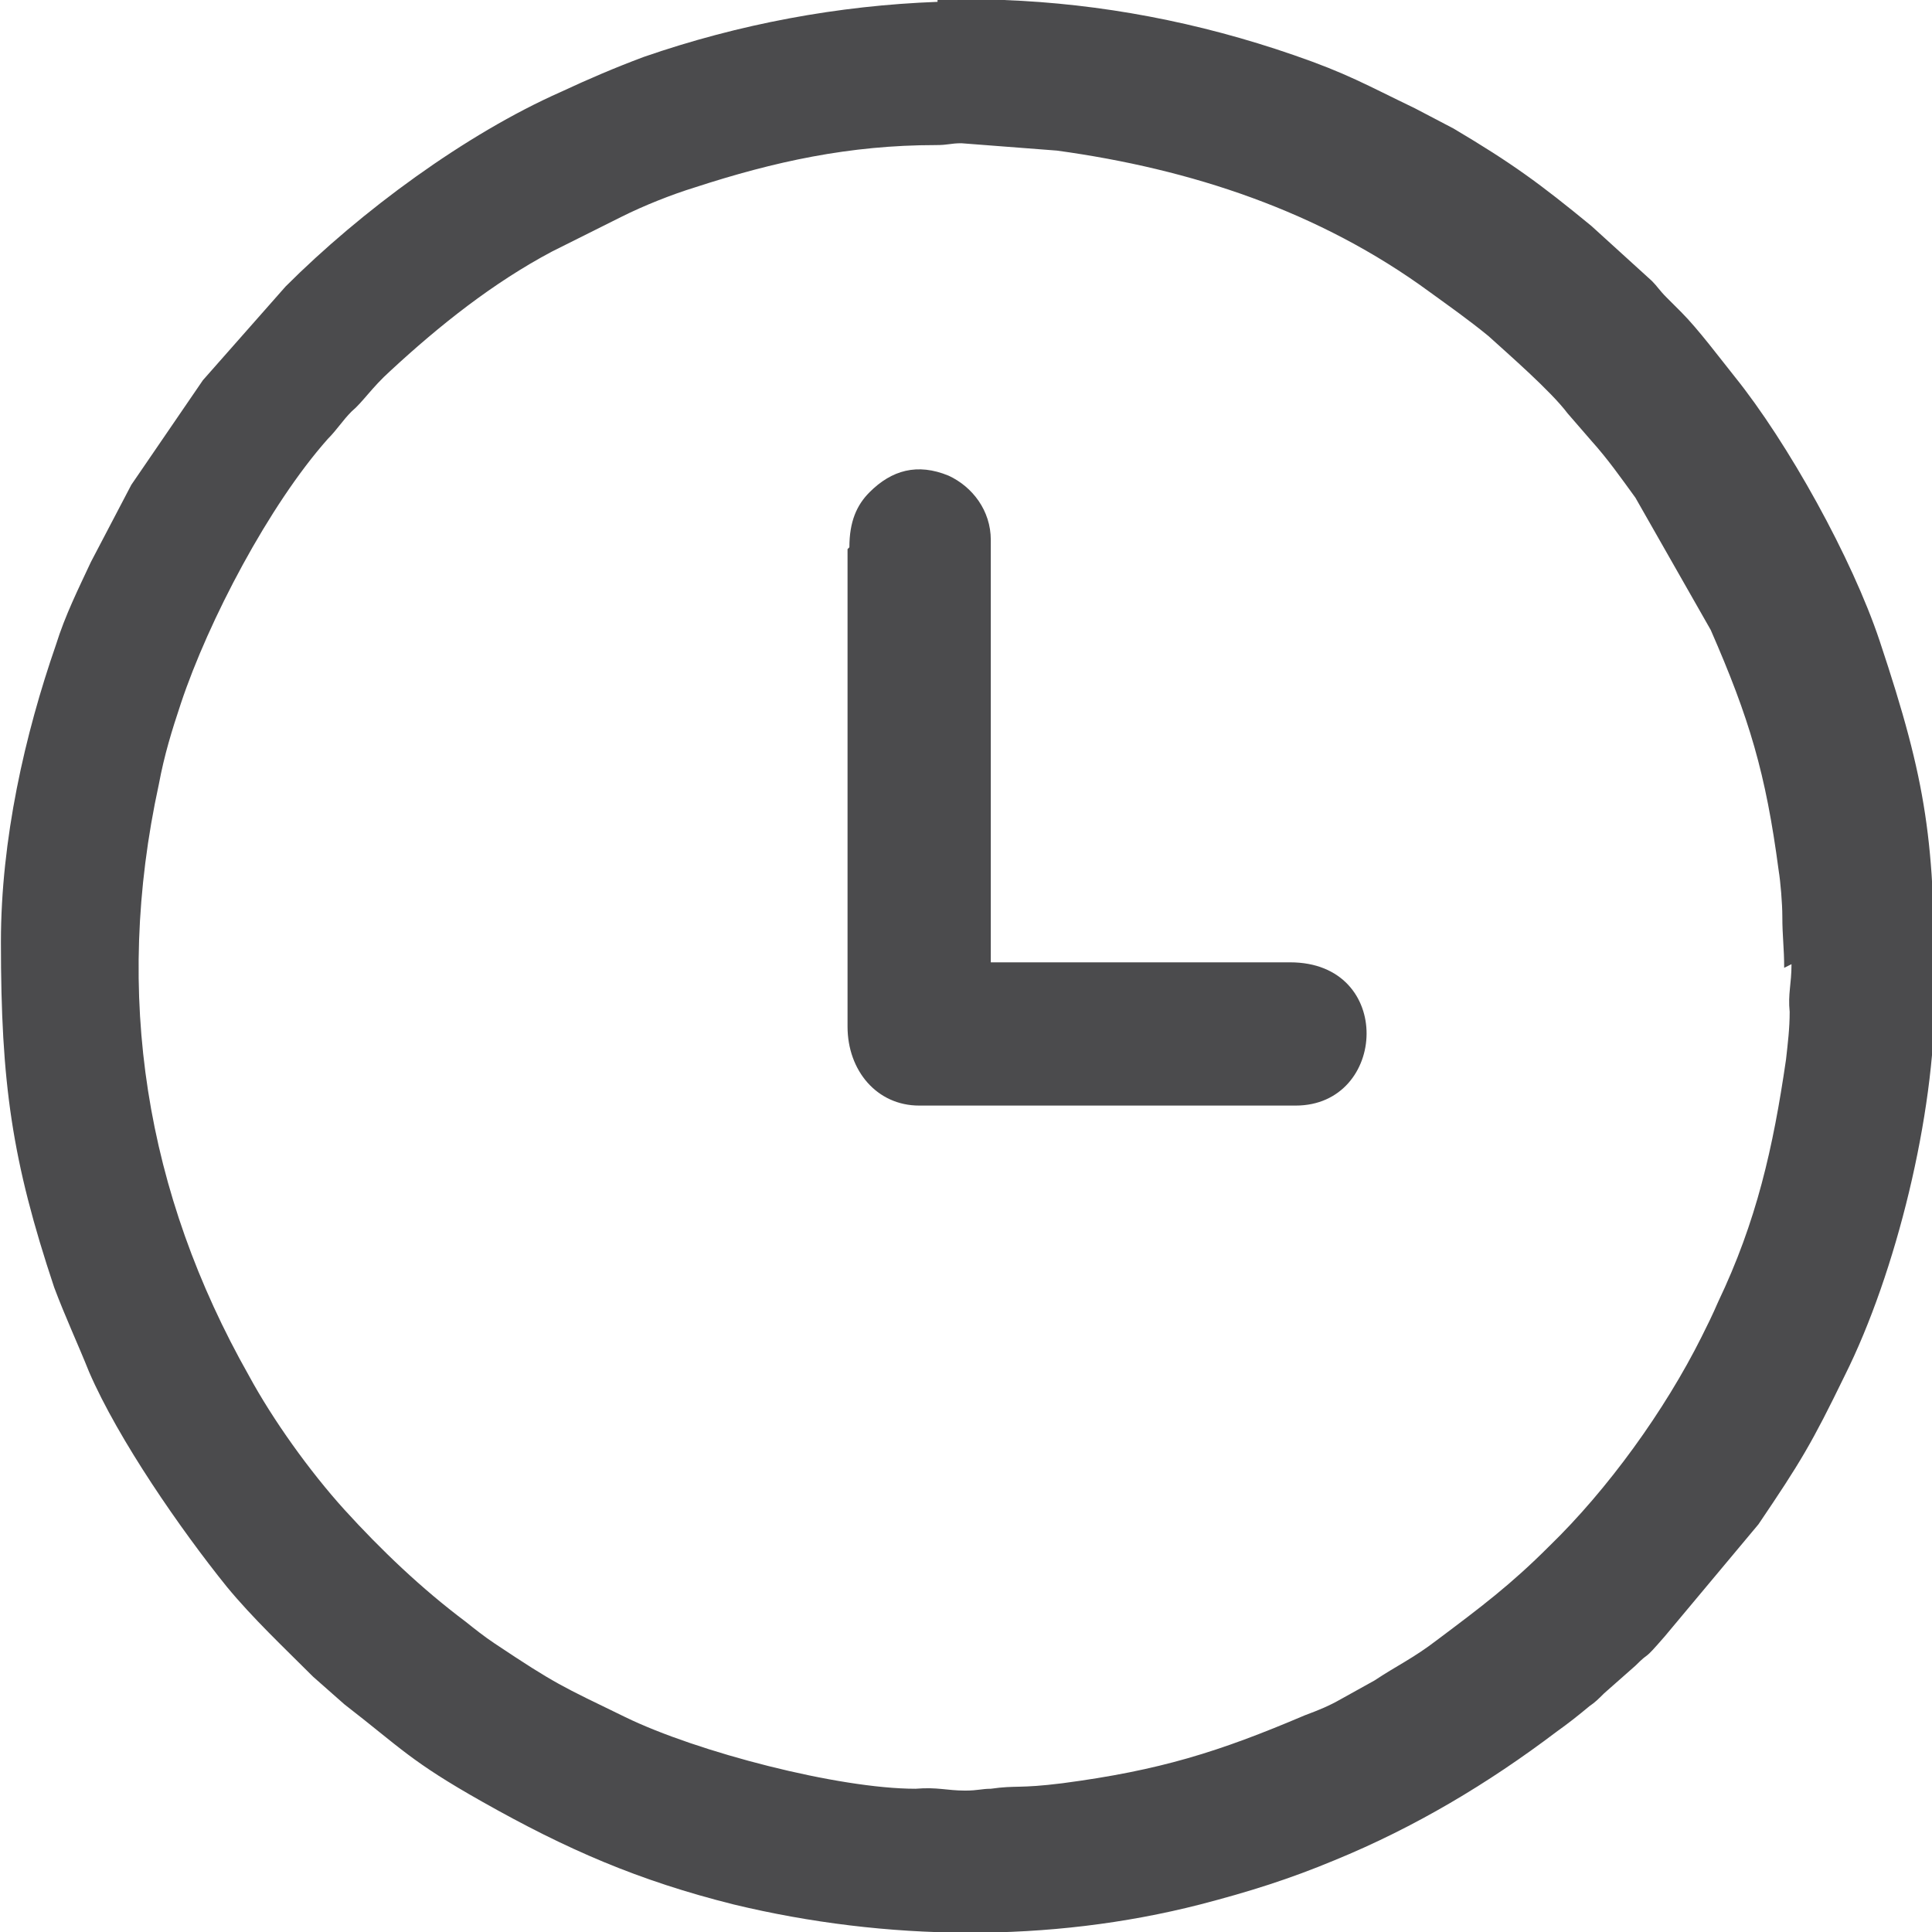 <?xml version="1.0" encoding="UTF-8"?>
<!DOCTYPE svg PUBLIC "-//W3C//DTD SVG 1.1//EN" "http://www.w3.org/Graphics/SVG/1.1/DTD/svg11.dtd">
<!-- Creator: CorelDRAW 2019 (64-Bit) -->
<svg xmlns="http://www.w3.org/2000/svg" xml:space="preserve" width="27" height="27" version="1.1" style="shape-rendering:geometricPrecision; text-rendering:geometricPrecision; image-rendering:optimizeQuality; fill-rule:evenodd; clip-rule:evenodd"
viewBox="0 0 10.51 10.52"
 xmlns:xlink="http://www.w3.org/1999/xlink"
 xmlns:xodm="http://www.corel.com/coreldraw/odm/2003">
 <defs>
  <style type="text/css">
   <![CDATA[
    .fil0 {fill:#4B4B4D}
   ]]>
  </style>
 </defs>
 <g id="Layer_x0020_1">
  <path class="fil0" d="M9.75 5.25c0,0.11 -0.02,0.16 -0.01,0.26 0,0.09 -0.01,0.17 -0.02,0.26 -0.07,0.48 -0.16,0.88 -0.37,1.32 -0.03,0.07 -0.06,0.13 -0.09,0.19 -0.2,0.4 -0.51,0.83 -0.83,1.14 -0.21,0.21 -0.37,0.33 -0.61,0.51 -0.13,0.1 -0.22,0.14 -0.34,0.22l-0.18 0.1c-0.07,0.04 -0.12,0.06 -0.2,0.09 -0.47,0.2 -0.79,0.3 -1.32,0.37 -0.24,0.03 -0.25,0.01 -0.39,0.03 -0.05,0 -0.07,0.01 -0.14,0.01 -0.1,0 -0.15,-0.02 -0.27,-0.01 -0.42,0 -1.19,-0.2 -1.58,-0.39 -0.35,-0.17 -0.38,-0.18 -0.71,-0.4 -0.06,-0.04 -0.11,-0.08 -0.16,-0.12 -0.24,-0.18 -0.46,-0.39 -0.66,-0.61 -0.19,-0.21 -0.39,-0.49 -0.52,-0.73 -0.56,-0.99 -0.74,-2.07 -0.49,-3.22 0.03,-0.16 0.07,-0.29 0.12,-0.44 0.15,-0.45 0.48,-1.08 0.8,-1.44 0.05,-0.05 0.08,-0.1 0.13,-0.15 0.06,-0.05 0.11,-0.13 0.21,-0.22 0.27,-0.25 0.56,-0.48 0.88,-0.65l0.38 -0.19c0.12,-0.06 0.27,-0.12 0.4,-0.16 0.43,-0.14 0.84,-0.23 1.31,-0.23 0.07,-0 0.08,-0.01 0.14,-0.01l0.52 0.04c0.73,0.1 1.43,0.33 2.03,0.77 0.11,0.08 0.21,0.15 0.32,0.24 0.11,0.1 0.34,0.3 0.43,0.42l0.13 0.15c0.09,0.1 0.16,0.2 0.24,0.31l0.41 0.72c0.21,0.48 0.3,0.78 0.37,1.31 0.01,0.06 0.02,0.18 0.02,0.25 -0,0.11 0.01,0.17 0.01,0.28zm-5.14 -2.26l0 2.6c0,0.24 0.16,0.43 0.39,0.43l2.05 0c0.5,0 0.54,-0.78 -0.03,-0.78l-1.63 0 0 -2.3c0,-0.16 -0.1,-0.29 -0.23,-0.35 -0.17,-0.07 -0.31,-0.03 -0.43,0.09 -0.07,0.07 -0.11,0.16 -0.11,0.3zm0.49 -2.99l0.36 0c0.53,0.02 1.06,0.12 1.58,0.3 0.29,0.1 0.39,0.16 0.66,0.29l0.21 0.11c0.32,0.19 0.47,0.3 0.75,0.53l0.33 0.3c0.03,0.03 0.04,0.05 0.08,0.09 0.03,0.03 0.05,0.05 0.08,0.08 0.09,0.09 0.21,0.25 0.29,0.35 0.29,0.36 0.64,0.99 0.79,1.44 0.26,0.78 0.3,1.09 0.3,1.94 0,0.64 -0.21,1.5 -0.49,2.06 -0.18,0.37 -0.24,0.47 -0.47,0.81l-0.51 0.61c-0.13,0.15 -0.07,0.07 -0.16,0.16l-0.17 0.15c-0.03,0.03 -0.05,0.05 -0.08,0.07 -0.06,0.05 -0.11,0.09 -0.18,0.14 -0.37,0.28 -0.77,0.52 -1.21,0.7 -0.24,0.1 -0.46,0.17 -0.73,0.24 -0.82,0.21 -1.71,0.2 -2.54,-0 -0.52,-0.13 -0.91,-0.3 -1.37,-0.56 -0.39,-0.22 -0.44,-0.29 -0.75,-0.53l-0.17 -0.15c-0.16,-0.16 -0.33,-0.32 -0.47,-0.49 -0.25,-0.31 -0.59,-0.8 -0.75,-1.17 -0.06,-0.15 -0.13,-0.3 -0.19,-0.46 -0.23,-0.69 -0.29,-1.11 -0.29,-1.88 0,-0.56 0.13,-1.13 0.3,-1.62 0.05,-0.16 0.12,-0.3 0.19,-0.45l0.22 -0.42 0.39 -0.57 0.45 -0.51c0.41,-0.41 0.98,-0.83 1.5,-1.06 0.15,-0.07 0.29,-0.13 0.45,-0.19 0.52,-0.18 1.06,-0.28 1.6,-0.3z"/>
 </g>
</svg>
